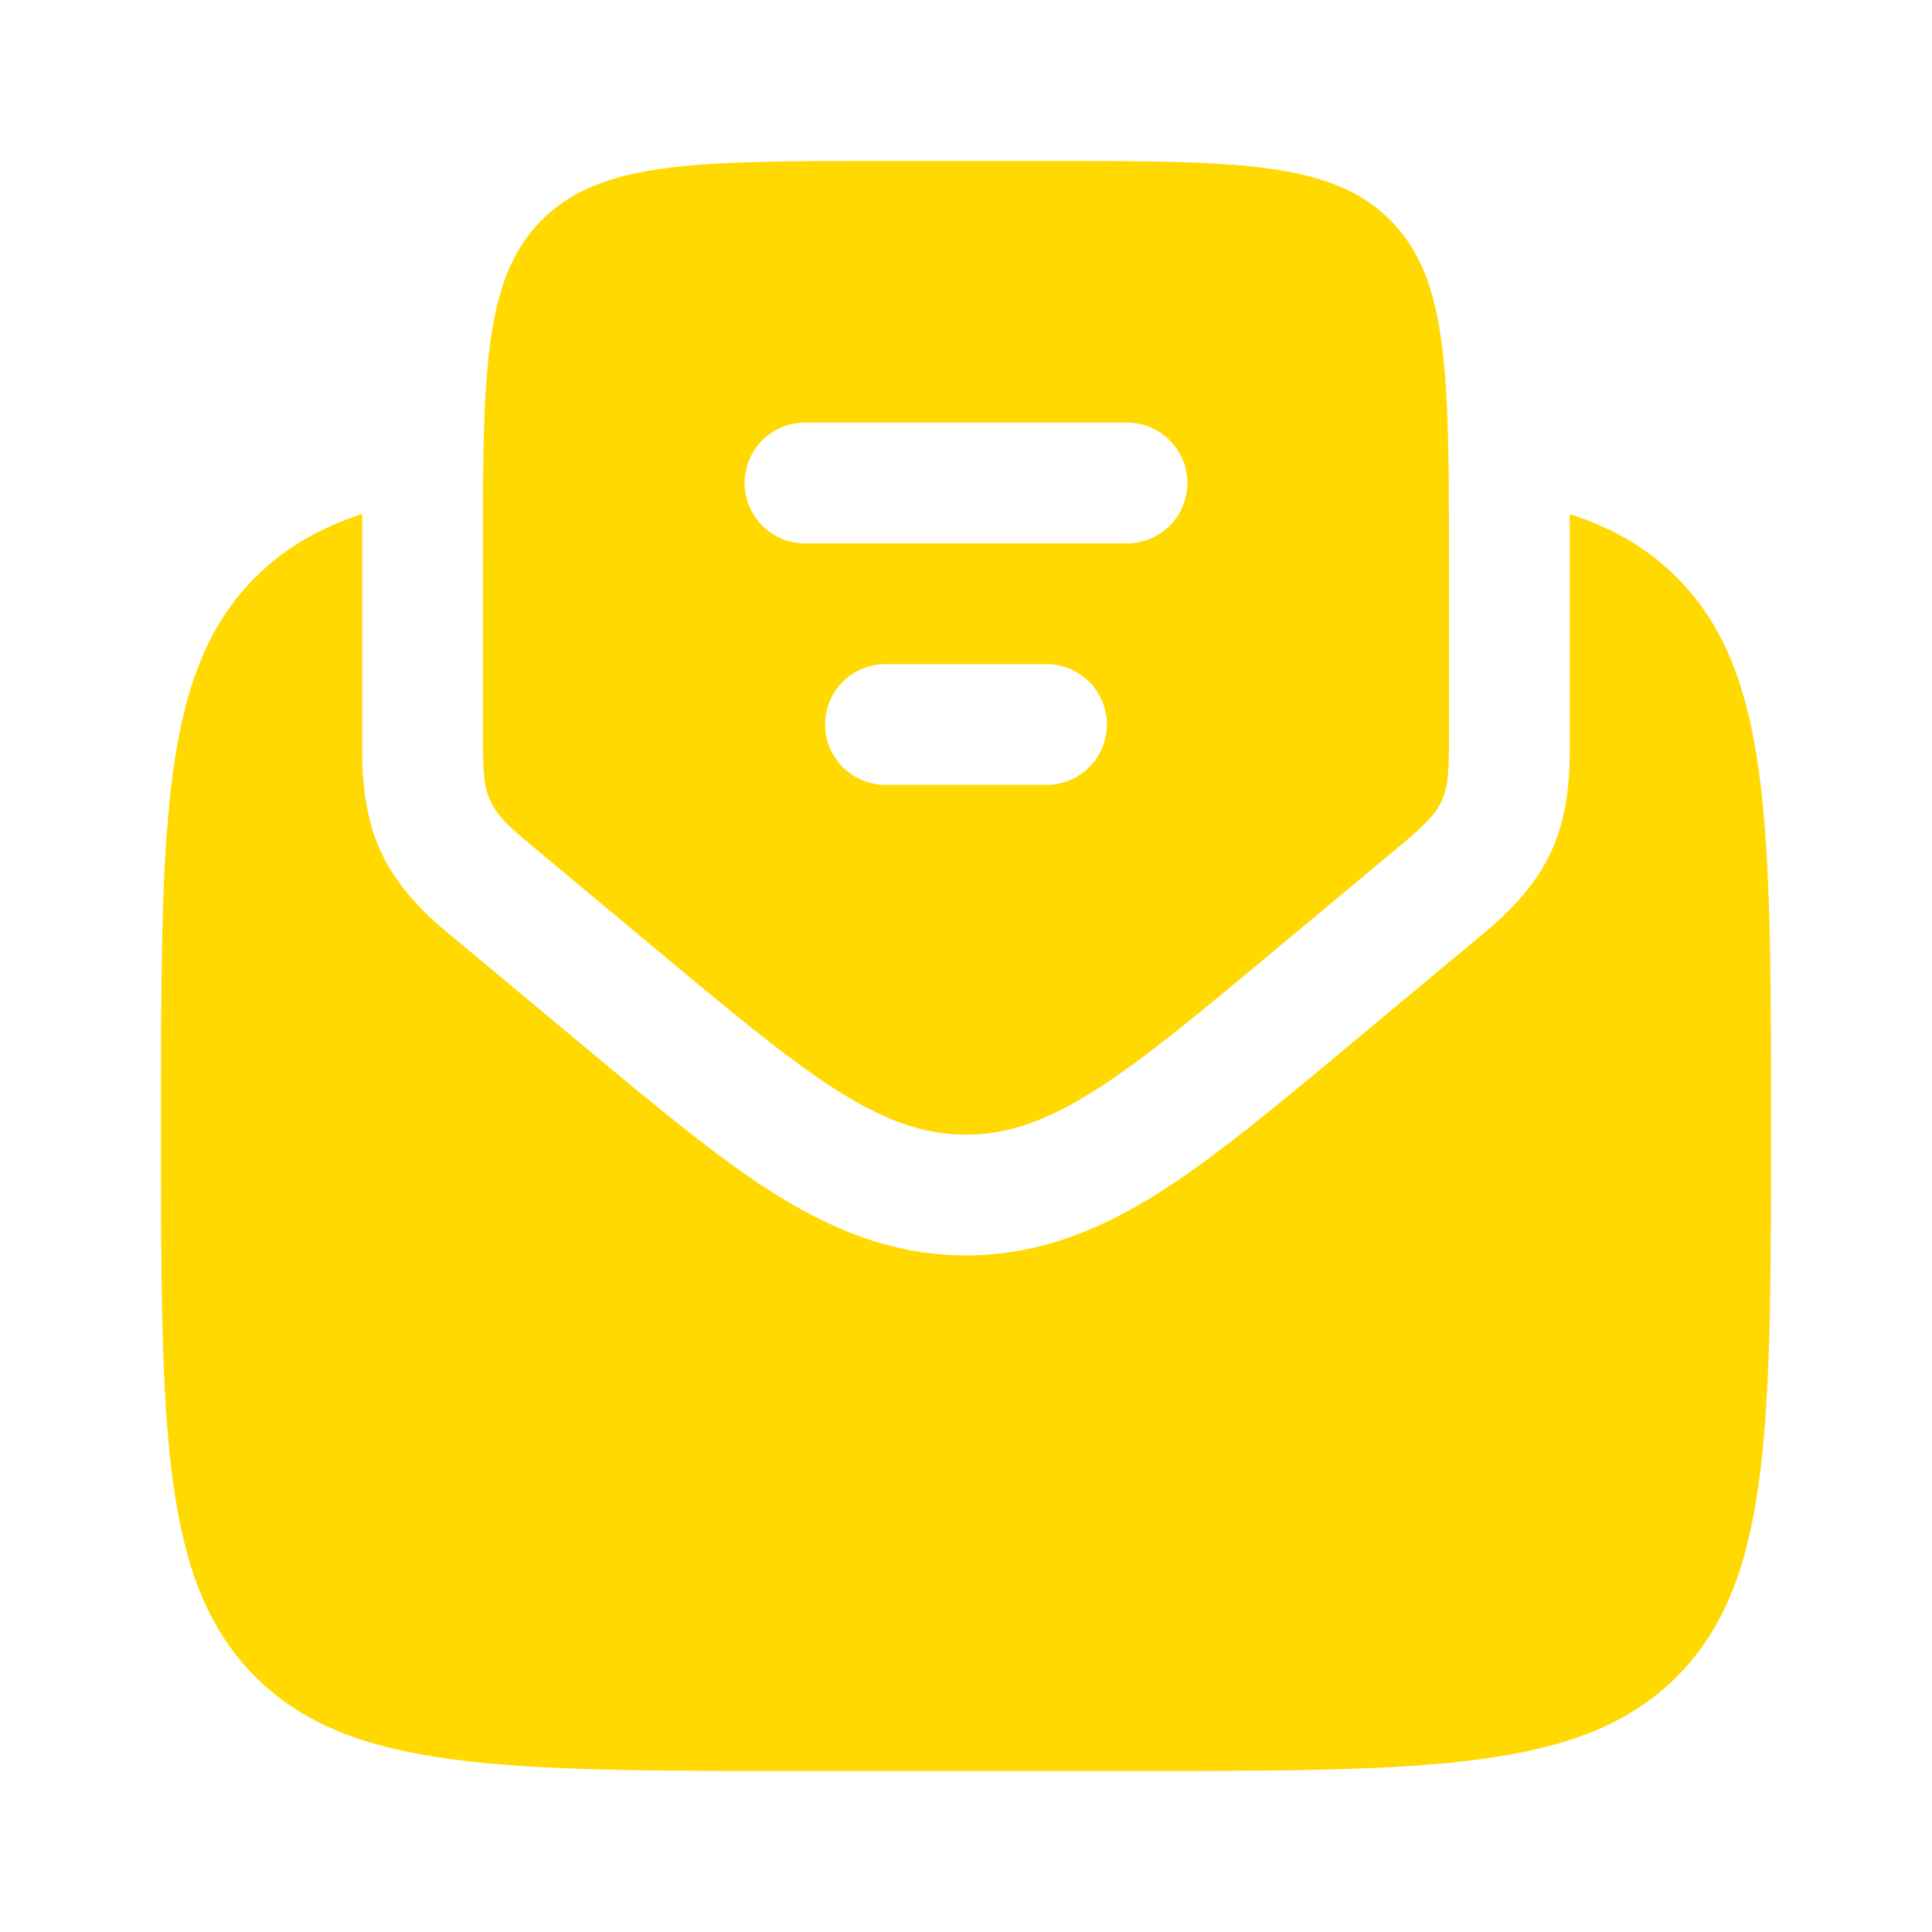 <?xml version="1.0" encoding="UTF-8"?> <svg xmlns="http://www.w3.org/2000/svg" width="300" height="300" viewBox="0 0 24 24"><path fill="#FFD900" d="M10 22h4c3.771 0 5.657 0 6.828-1.171S22 17.77 22 14s0-5.657-1.172-6.828c-.362-.363-.794-.613-1.328-.786v2.773c.003.34.009.911-.236 1.433c-.244.522-.686.884-.95 1.1q-.04.03-.073.06l-1.507 1.255c-.86.718-1.61 1.342-2.284 1.776c-.725.466-1.51.812-2.45.812s-1.724-.346-2.45-.812c-.674-.434-1.423-1.058-2.284-1.775l-1.507-1.256l-.073-.06c-.264-.216-.705-.578-.95-1.1c-.244-.522-.24-1.093-.237-1.433l.001-.096V6.385c-.534.173-.966.424-1.328.787C2 8.343 2 10.229 2 14s0 5.657 1.172 6.829S6.229 22 10 22"></path><path fill="#FFD900" fill-rule="evenodd" d="m6.72 10.6l1.439 1.2c1.837 1.53 2.755 2.295 3.841 2.295s2.005-.765 3.841-2.296l1.44-1.2c.353-.294.53-.442.625-.643c.094-.202.094-.432.094-.893V7q0-.48-.002-.898c-.012-1.771-.098-2.737-.73-3.37C16.536 2 15.358 2 13 2h-2c-2.357 0-3.535 0-4.268.732c-.632.633-.72 1.599-.732 3.37Q5.998 6.519 6 7v2.063c0 .46 0 .691.095.893c.094.201.27.349.625.644M9.25 6a.75.75 0 0 1 .75-.75h4a.75.75 0 0 1 0 1.5h-4A.75.75 0 0 1 9.25 6m1 3a.75.75 0 0 1 .75-.75h2a.75.75 0 0 1 0 1.5h-2a.75.75 0 0 1-.75-.75" clip-rule="evenodd"></path></svg> 